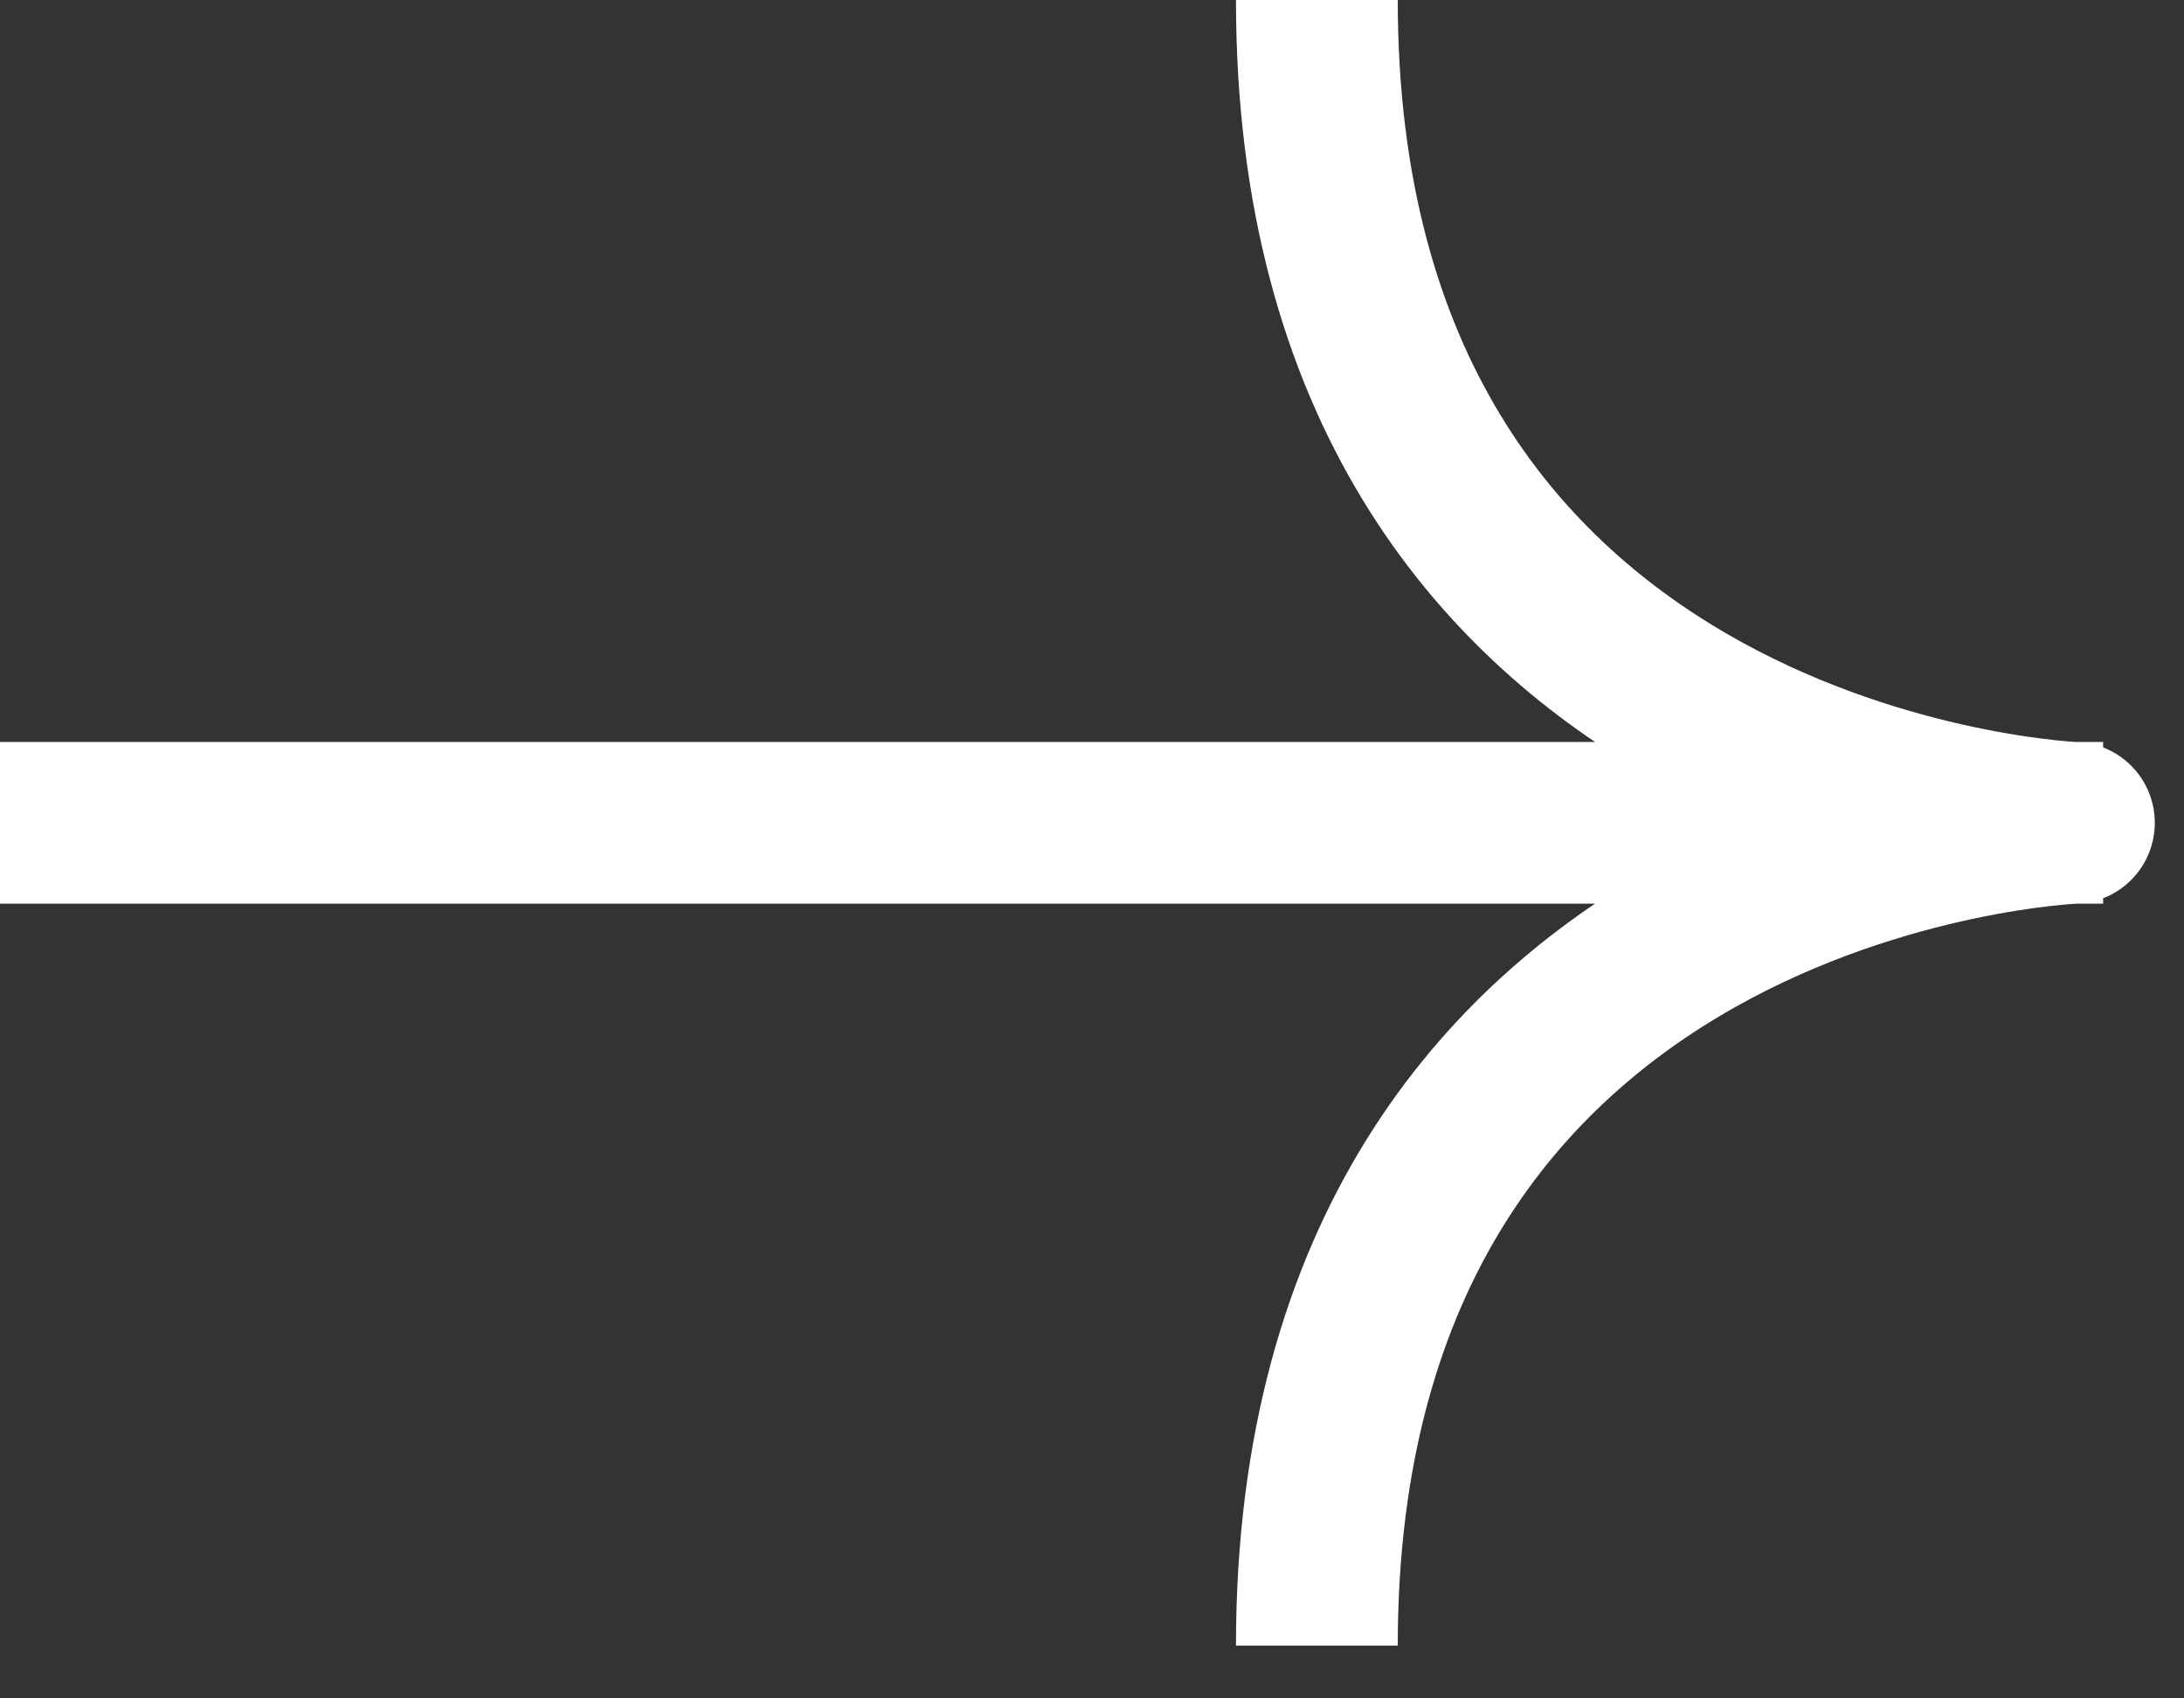 <svg width="27" height="21" viewBox="0 0 27 21" fill="none" xmlns="http://www.w3.org/2000/svg">
<rect x="0" y="0" width="27" height="21" fill="#333333" stroke="none"/>
<path d="M25.629 10.174L25.639 10.174C25.639 10.174 16.28 10.537 16.28 20.348M25.629 10.174C25.292 10.157 16.28 9.627 16.28 0M25.629 10.174H0M25.629 10.174H26" stroke="white" stroke-width="2" stroke-linejoin="round"/>
</svg>
